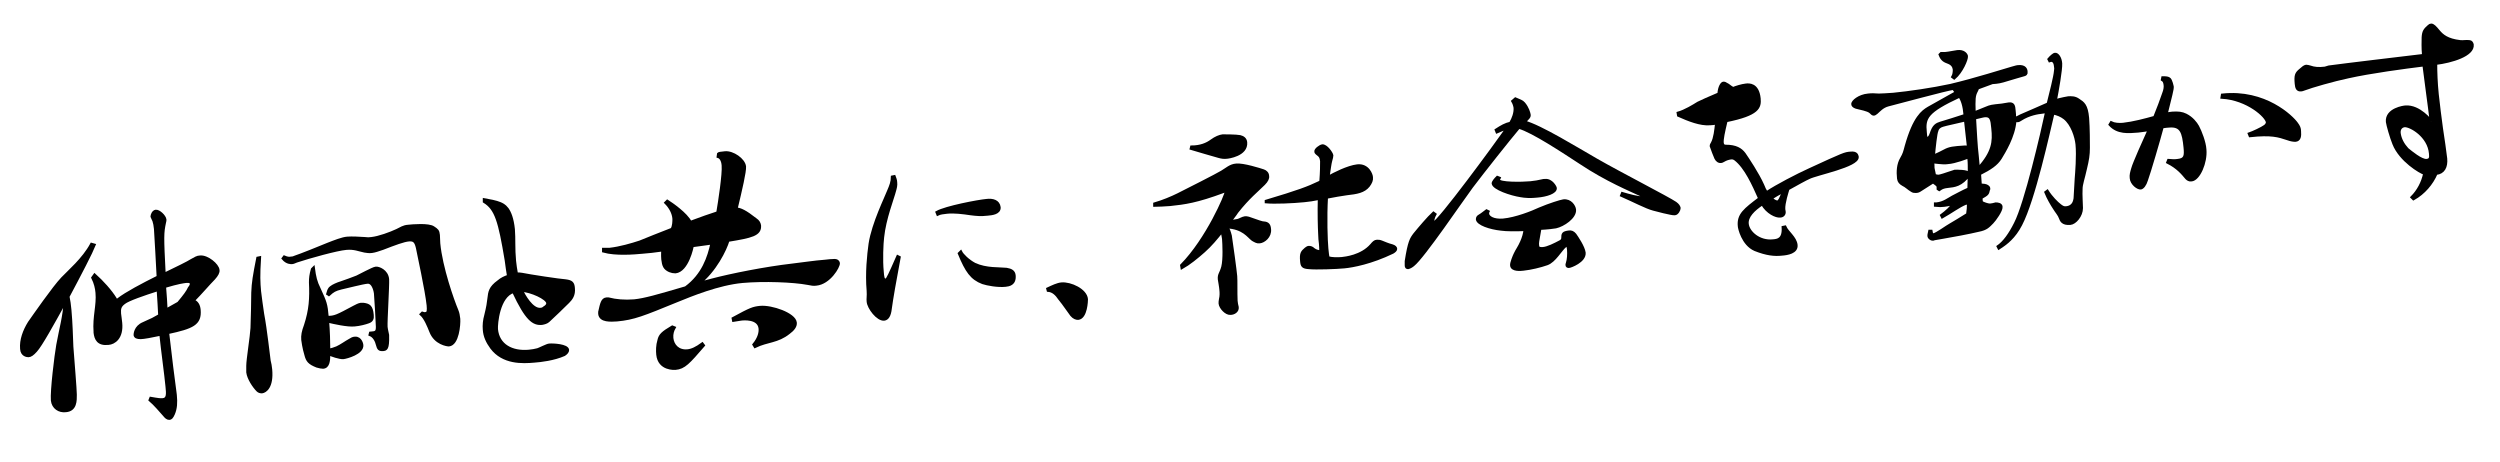 <?xml version="1.0" encoding="utf-8"?>
<!-- Generator: Adobe Illustrator 26.3.1, SVG Export Plug-In . SVG Version: 6.00 Build 0)  -->
<svg version="1.1" id="レイヤー_1" xmlns="http://www.w3.org/2000/svg" xmlns:xlink="http://www.w3.org/1999/xlink" x="0px"
	 y="0px" viewBox="0 0 650 120" style="enable-background:new 0 0 650 120;" xml:space="preserve">
<style type="text/css">
	.st0{stroke:#000000;stroke-width:0.75;stroke-miterlimit:10;}
</style>
<g>
	<path class="st0" d="M24.5,63.7c-0.7,1.8-3.7,7.6-6.8,13.4c0.2,1,0.4,2.2,0.5,3.5c0.3,3.2,0.4,7,0.5,9.5c0.3,4,0.9,11.2,0.9,12.5
		c0,1.5,0.1,4-2.5,4.2c-1.7,0.2-3.3-0.8-3.5-2.7c-0.2-2.4,0.9-11.6,1.4-14.4c0.7-3.9,1.8-7.8,1.9-11.3c-3.2,5.8-6.3,11.4-7.6,12.8
		c-0.8,0.9-1.4,1.3-1.9,1.3c-0.3,0-1.7-0.1-1.8-1.8c-0.2-2.3,0.7-4.7,2-6.8c1.2-1.7,6.4-9.2,8.6-11.5c1.7-1.8,5.5-5,7.6-8.9
		L24.5,63.7z M24.6,71.5c2,1.8,4.1,4.1,5.4,6.2c0.1,0.3,0.2,0.4,0.4,0.4c0.1,0,0.2-0.1,0.3-0.2c2.2-1.7,6.4-3.9,10.4-5.9
		c-0.1-2-0.6-11.3-0.7-12.5c-0.1-0.9-0.2-1.5-0.4-2.1c-0.2-0.5-0.4-0.8-0.5-1.1c0-0.3,0.3-1.3,1-1.4c0.8-0.1,2.3,1.3,2.4,2.2
		c0,0.2,0,0.4-0.1,0.7c-0.6,2.8-0.6,3.6-0.1,13.5c3.3-1.6,6.2-3,7.1-3.6c0.9-0.5,1.5-0.9,2.2-0.9c1.9-0.2,4.6,2.1,4.7,3.4
		c0.1,0.6-0.3,1.3-1.1,2.2c-1.3,1.3-3.5,3.9-5.4,5.8c1,0.3,1.5,1.2,1.6,2.4c0.3,3.6-1.7,4.5-8.2,5.9c0.6,5.3,1.6,13.4,1.9,15.4
		l0.1,0.8c0.2,2,0.1,3.5-0.5,4.9c-0.4,0.9-0.7,1.2-1.1,1.2c-0.5,0-0.9-0.4-1.3-0.9c-0.8-0.9-2.5-2.9-3.7-3.9l0.2-0.5
		c0.1,0,1.8,0.5,3.1,0.4c1.4-0.1,1.3-1.5,1.1-3.4c-0.3-3.2-1.2-9.6-1.6-13.6c-2.3,0.5-4.5,0.9-5.2,0.9c-1,0-1.4-0.2-1.5-0.7
		c0-0.1,0-2.1,2.2-3c0.8-0.4,1.8-0.8,2.4-1.1c0.7-0.4,1.3-0.7,1.8-1c-0.1-1.7-0.2-4.1-0.4-6.7c-3.8,1.2-7.8,2.6-8.8,3.4
		c-1.1,0.8-1.3,1.5-1.2,2.8c0,0.3,0.3,2,0.3,2.4c0.4,4-1.8,5.3-3.2,5.4c-2.7,0.3-3.3-1.2-3.5-2.8l0-0.2c-0.3-4,0.8-6.9,0.5-10.2
		c-0.1-1.2-0.4-2.5-1.1-3.9L24.6,71.5z M49.7,73.7c0-0.4-0.4-0.6-1.4-0.5c-0.7,0.1-1.8,0.2-5.5,1.3c0.2,2.2,0.3,4.3,0.4,6.1
		c0.7-0.4,1.4-0.8,3.2-1.8c1.6-1.9,2.4-3,2.8-3.9C49.6,74.4,49.8,74,49.7,73.7z"/>
	<path class="st0" d="M67.5,67c-0.3,4.7-0.2,6.4,0,8.7c0.2,1.8,0.5,3.8,0.8,5.9c0.8,4.2,1.5,10.9,1.7,12.2c0.2,0.7,0.3,1.4,0.4,2.3
		c0.4,4.5-1.4,5.7-2.3,5.8c-0.4,0-0.8-0.1-1.1-0.4c-1-1-2.4-3.1-2.6-4.7c0-0.5,0-1,0-1.7c0-1.6,1-7.7,1.1-9.8
		c0.1-2.1,0.2-7.9,0.2-9.2c0.1-2.7,0.4-4.4,1.3-9L67.5,67z M109.8,81.4c0.3,0.1,0.6,0.2,0.9,0.1c0.7-0.1,0.7-0.8,0.6-2.1
		c-0.4-3.9-2.5-13.4-2.8-15c-0.4-1.7-0.9-2.1-2.2-2c-1.3,0.1-3.7,1-6.8,2.2c-1.2,0.4-2,0.7-2.8,0.8c-0.7,0.1-1.3,0-1.9-0.1
		c-1.5-0.3-2.7-0.9-4.8-0.7c-2.4,0.2-9.6,2.2-12.9,3.3c-0.5,0.2-0.9,0.4-1.2,0.4c-0.2,0-1.3,0.1-2.3-1.1l0.3-0.4
		c0.7,0.3,1.2,0.4,1.7,0.3c0.4,0,0.8-0.1,1.2-0.3c1-0.3,7-2.7,8.4-3.3c1.8-0.7,3.8-1.5,5.1-1.6c1.2-0.1,3,0,4.5,0.1
		c0.7,0.1,1.2,0.1,1.8,0c1.9-0.2,4.9-1.3,6.6-2.1c1.1-0.5,1.6-1,3-1.1c0.9-0.1,5.3-0.5,6.5,0.4c0.9,0.6,1.2,0.8,1.3,1.9
		c0,0.3,0.1,1.8,0.1,2.2c0.6,6.3,3.6,14.8,4.7,17.4c0.3,0.7,0.4,1.4,0.5,2.2c0.1,1.5-0.3,6.6-2.6,6.8c-0.4,0-3.5-0.4-4.7-3.5
		c-0.6-1.5-1.4-3.5-2.5-4.5L109.8,81.4z M81.5,69.7c0.3,2.3,0.6,3.6,1.5,5.4c1.6,3.5,1.8,3.9,2.1,7.4c2,0,2.5-0.3,7-2.7
		c0.6-0.3,1.1-0.6,1.7-0.7c0.2,0,0.4,0,0.7,0c1.4,0.2,2.1,0.5,2.3,2.8c0.1,0.9-0.1,1.5-1,1.8c-0.8,0.3-2.3,0.7-3.6,0.8
		c-1.8,0.2-5.3-0.6-7-1c0.2,2.4,0.3,5.4,0.3,7.5c0.8-0.1,1.3-0.3,2.1-0.6c1.1-0.5,2.3-1.4,3.4-2c0.3-0.2,0.8-0.5,1.3-0.5
		c1.5-0.1,1.8,1.7,1.8,1.8c0.2,2.1-4,3.2-4.8,3.3c-1,0.1-3.2-0.7-3.8-1c0,1.7-0.1,3.4-1.5,3.5c-0.4,0-0.9-0.1-1.6-0.3
		c-2-0.8-2.5-1.4-2.9-3c-0.5-1.6-0.8-3.7-0.8-3.8c-0.1-1.2,0.1-2.2,0.7-3.8c1.3-4,1.5-7,1.3-11.2c0-1.1,0.1-2,0.5-3.4L81.5,69.7z
		 M85.2,76.4c0.2-0.6,0.2-1.2,0.9-1.7c0.5-0.4,1.6-0.9,2.6-1.2c1-0.3,3.3-1.2,4.1-1.5c0.7-0.3,4.1-2.2,4.9-2.3
		c0.7-0.1,2.9,0.7,3.1,2.9c0.1,1.6-0.5,10.9-0.4,12.4c0.1,0.9,0.3,1.5,0.4,2.1l0,0.2c0.1,3.5-0.5,3.5-1.1,3.6
		c-1.1,0.1-1.3-0.2-1.6-1.3c-0.2-0.9-0.8-2.2-1.9-2.6l0.1-0.4c1.4-0.1,1.8-0.2,1.8-1.6c0-1-0.4-7.5-0.5-8.7c0-0.1-0.4-3.1-2.1-2.9
		c-1.2,0.1-5.4,1.2-6.8,1.5c-1.6,0.4-2.1,0.7-3.2,1.7L85.2,76.4z"/>
	<path class="st0" d="M125.9,51.9c1.2,0.2,3.2,0.6,4.1,1c0.9,0.4,2.9,1.1,3.5,6.7c0.2,2.5,0,5.1,0.3,8.2c0.1,1.1,0.3,2.3,0.5,3.4
		c0.5,0,0.9,0,1.4,0.1c1.9,0.4,9.8,1.6,11.4,1.7c1.5,0.2,1.9,0.6,2,1.9c0.2,1.8-0.6,2.8-1.4,3.6c-1,1-4.3,4.2-5.1,4.9
		c-0.4,0.4-1.1,0.6-1.7,0.7c-2.2,0.2-4-1-7.4-8.3c-3.9,1.2-4.5,8.4-4.4,9.8c0.4,4.2,4,6.1,8.4,5.7c0.9-0.1,1.6-0.2,2.3-0.4
		c0.4-0.1,2.5-1.2,3-1.2c1-0.1,4.7,0.1,4.8,1.3c0,0.4-0.3,0.8-0.9,1.2c-2.7,1.2-6.2,1.6-7.7,1.7c-3.2,0.3-8.2,0.5-11.2-3.5
		c-1.1-1.5-1.8-3-1.9-4.7c-0.1-1.1,0-2.4,0.4-3.8c0.5-2,0.7-3.3,0.8-4.3c0.2-1.7,0.3-2.8,2.5-4.4c0.8-0.7,1.7-1.1,2.6-1.4
		c-0.2-1.2-0.4-2.5-0.6-4.1c-1.7-10.2-2.6-13.4-5.7-15.3L125.9,51.9z M142.4,78.8c-0.1-1.3-4.4-3.2-6.8-3.3c0.6,1.3,2.7,5.1,4.9,4.9
		c0.3,0,0.7-0.1,1-0.4C142.2,79.6,142.4,79.2,142.4,78.8z"/>
	<path class="st0" d="M186.8,40c0.1-0.1,0.5-0.2,1.7-0.3c2-0.2,4.9,1.8,5.1,3.6c0.1,1.3-1,6-2.2,11c1.1,0.1,2.3,0.6,5.1,2.8
		c0.6,0.4,0.9,0.9,1,1.5c0.2,2.4-2.1,2.9-8.2,3.9c-0.7,2.4-3.4,7.9-7.6,11.2c1.3-0.3,2.5-0.7,3.4-0.9c4.9-1.3,13.9-3.1,20.9-3.9
		c2.6-0.3,5.8-0.8,8.5-1c0.9-0.1,1.7-0.2,2.5-0.2c0.5,0,0.9,0.2,1,0.7c0.1,0.9-2.4,5.2-5.8,5.5c-0.6,0.1-1.3,0-2.2-0.2
		c-3.7-0.7-11.4-1-17-0.5c-6.3,0.6-13.3,3.5-17,5c-8.8,3.6-11.2,4.6-15.6,5c-1.6,0.1-4.3,0.3-4.5-1.6c0-0.2,0-0.4,0-0.5
		c0.5-2.2,0.7-3.3,1.8-3.4c0.2,0,0.3,0,0.5,0c1.9,0.5,4.2,0.7,6.7,0.5c2.8-0.3,5.9-1.2,13.4-3.4c4.5-3.3,6-7.9,6.8-11.6l-5.1,0.7
		c0,0.3-1.3,6.5-4.4,6.8c-0.5,0-1-0.1-1.5-0.3c-1.3-0.6-1.6-1.3-1.8-3c-0.1-1.2,0-2.2,0-2.4c-2.1,0.3-3.8,0.5-5.3,0.6
		c-2.1,0.2-6.9,0.6-10.1-0.3l0-0.5c0.5,0,1,0,1.6,0c2.7-0.3,5.8-1.2,7.9-1.9c1.9-0.8,5-2,8.3-3.3c0.5-0.8,0.5-2.1,0.5-2.7
		c-0.1-1.5-0.9-3-2.1-4.2l0.4-0.4c1.1,0.7,4.9,3.3,6,5.5c2.7-1,5.2-1.9,7.1-2.5c0.5-2.9,1.6-10.1,1.4-12.3c-0.1-1.3-0.6-2.1-1.3-2.3
		L186.8,40z M175.3,85.2c-0.4,0.7-0.7,1.6-0.6,2.7c0.2,1.9,1.6,3.5,4,3.3c1.2-0.1,2.4-0.7,3.9-1.8l0.3,0.4c-3.9,4.5-5,5.8-7.3,6
		c-0.2,0-4.2,0.3-4.6-3.6c-0.1-1-0.1-2.4,0.3-3.7c0.3-1.4,1-2,3.5-3.5L175.3,85.2z M190.6,82.8c4.6-2.5,5.2-2.7,7-2.9
		c3-0.3,9,1.8,9.2,4c0.1,0.9-0.6,1.8-1.7,2.6c-3,2.4-5.5,2-8.8,3.6l-0.3-0.5c1.4-1.7,1.7-3.2,1.6-4.2c-0.3-2.9-4.4-2.5-5-2.4
		c-0.6,0.1-1.3,0.2-1.9,0.3L190.6,82.8z"/>
	<path class="st0" d="M232.5,45.9c0.1,0.3,0.4,0.9,0.4,1.5c0.1,0.8-0.1,1.5-0.3,2.2c-0.5,2-2.6,7.2-3.1,12.1c-0.2,1.6-0.4,6-0.1,8.9
		c0.1,1.4,0.2,2.2,0.8,2.2c0.2,0,0.3-0.1,0.5-0.3c0.6-0.9,2.2-4.7,2.7-5.8l0.4,0.2c-1.1,5.8-2,11-2.3,13.3c-0.2,1.9-0.8,2.7-1.6,2.8
		c-1.7,0.2-4.1-3-4.2-4.6c-0.1-0.7,0.1-1.4,0-2.8c-0.4-4.6,0.1-9.3,0.5-12.2c0.8-5.3,4.3-12.3,4.8-13.7c0.6-1.4,1-2.4,1-3.7
		L232.5,45.9z M243.6,55.2c2.3-1.3,10.7-2.9,12.9-3.1c1.6-0.2,3.1,0.2,3.3,1.8c0.1,1.5-1.9,1.7-3,1.8c-1.8,0.2-2.8,0.1-4.4-0.1
		c-2-0.3-4.3-0.6-6.2-0.4c-0.9,0.1-1.8,0.2-2.4,0.5L243.6,55.2z M249.8,65.5c0.4,0.8,1.9,2.3,3.6,3.2c3,1.4,6.5,1.1,8.3,1.3
		c1.2,0.2,1.9,0.6,2,1.6c0.2,2.3-1.4,2.5-2.3,2.6c-2,0.2-4.7-0.3-5.9-0.7c-2.9-1.1-4.2-3-6.1-7.6L249.8,65.5z"/>
	<path class="st0" d="M272.4,75.1c1.3-0.6,2.5-1.2,3.6-1.3c2.3-0.2,6.3,1.6,6.5,4c0,0.3-0.1,4.8-2.2,5c-0.5,0-1.1-0.2-1.7-0.9
		c-0.7-0.9-2-2.9-3.1-4.2c-0.8-1.2-1.7-2.1-3-2.2L272.4,75.1z"/>
	<path class="st0" d="M307.2,69c6.7-6.8,11.7-18.5,11.6-19.2c0-0.2-0.1-0.3-0.3-0.2c-0.1,0-0.2,0.1-0.4,0.2c-7,2.6-10.1,3-13.9,3.4
		c-1.6,0.1-3,0.2-4,0.2l0-0.4c2.1-0.6,4.5-1.6,6.1-2.4c2-1,10.3-5.2,11.4-5.9c1.2-0.7,2.2-1.7,3.7-1.8c1.8-0.2,6.2,1.2,7.1,1.5
		c0.6,0.2,1.1,0.7,1.1,1.4c0.1,0.5-0.2,1.2-1,2c-1.7,1.7-4.1,3.6-7,7.3c-0.5,0.8-1.2,1.6-1.9,2.6c0.9-0.2,1.5-0.3,2.1-0.4
		c0.5-0.1,1.2-0.6,1.9-0.7c0.3,0,0.6,0,0.9,0.1c1.3,0.4,2.7,1,3.6,1.2c1.1,0.1,1.8,0.2,1.9,1.7c0.2,1.9-1.5,3.2-2.6,3.3
		c-0.6,0.1-1.1-0.2-1.8-0.6c-1.1-0.8-2.4-3.1-6.8-3.3c0.5,0.5,0.7,1.2,1,2.3c0.3,1.9,1.3,9.2,1.4,10.5c0.1,1.1,0,4.4,0.1,6.4
		c0,0.3,0.2,1.4,0.3,1.7c0.1,1-0.9,1.6-1.8,1.6c-1.1,0.1-2.6-1.5-2.7-2.6c0-0.3,0-0.7,0.1-1.1c0.2-0.8,0.2-1.7,0.1-2.5
		c0-0.4-0.4-2.7-0.4-2.7c-0.1-1.3,0.4-1.4,0.9-3.2c0.5-2,0.3-6,0.2-7.3c-0.1-0.6-0.2-1.3-0.4-2c-1.4,1.8-3,3.7-4.7,5.2
		c-1.8,1.6-3.9,3.3-5.7,4.3L307.2,69z M309.8,38.2c2.3,0,4-0.7,5.2-1.6c1.1-0.8,2.1-1.2,2.9-1.3c0.2,0,3.6,0,4.5,0.2
		c0.8,0.2,1.4,0.6,1.5,1.5c0.3,3.3-4.7,3.9-4.9,3.9c-0.7,0.1-1.4,0-2.1-0.2c-1.9-0.5-5.1-1.5-7.2-2.1L309.8,38.2z M329.2,52.3
		c8.4-2.5,11-3.5,13.7-4.8c0.1-0.1,0.3-0.1,0.5-0.3c0.2-2.5,0.2-4.3,0.2-5.3c-0.1-0.7-0.2-1.2-0.7-1.6c-0.3-0.3-0.8-0.5-0.8-0.9
		c-0.1-0.5,1.1-1.4,1.7-1.5c1-0.1,2.4,1.9,2.5,2.5c0,0.3-0.1,0.7-0.3,1.4c-0.2,0.7-0.4,2.3-0.7,4.3c1.6-0.9,5.1-2.7,7.6-3
		c2.8-0.3,3.7,2.4,3.7,3c0.1,0.7-0.2,1.4-0.8,2.2c-1.2,1.5-3,1.8-5.7,2.1c-1.3,0.2-3.3,0.5-5.2,0.9c-0.3,5.3-0.1,11.1,0.1,13.3
		c0.1,1.1,0.2,1.8,0.3,2.4c1,0.3,2.5,0.3,3.6,0.2c0.8-0.1,5.1-0.5,7.7-3.5c0.5-0.6,0.9-1,1.4-1c0.4,0,0.7,0,1.2,0.2
		c0.8,0.3,1.6,0.7,2.8,1c0.6,0.2,0.9,0.5,0.9,0.8c0,0.3-0.3,0.6-0.8,0.9c-5.6,2.7-10.4,3.6-12.6,3.8c-2,0.2-7.4,0.4-9.2,0.2
		c-1.6-0.1-1.8-0.5-1.9-1.7c-0.2-2.1,0.2-2.4,1.1-3.2c0.3-0.2,0.5-0.4,0.8-0.4c0.4,0,0.8,0.1,1.2,0.5c0.6,0.5,1.4,0.6,1.5,0.6
		c0.5,0,0.4-0.3,0.3-2c-0.1-0.8-0.2-1.6-0.2-2.5c-0.1-1.8-0.2-5.7-0.1-9.3c-1.4,0.3-2.8,0.5-3.9,0.6c-2.9,0.3-7.7,0.5-9.9,0.3
		L329.2,52.3z"/>
	<path class="st0" d="M394,25.7c1.1,0.5,1.7,0.6,2.2,1.2c1,1.2,1.3,2.4,1.4,2.9c0.1,0.6-0.3,0.9-1.3,1.9c4.2,1.1,13.9,7.1,18.8,9.9
		c6.1,3.5,18.6,9.9,20.5,11.2c0.7,0.5,0.9,0.9,1,1.3c0,0.4-0.5,1.5-1.2,1.5c-0.6,0.1-5.2-1.1-5.5-1.2c-1.9-0.5-5.1-2.2-8.3-3.6
		l0.2-0.5c1.7,0.5,4.1,1.2,5.4,1.1c0.3,0,0.3-0.1,0.3-0.1c0-0.2-0.3-0.4-1-0.7c-2.3-1.1-8.7-3.7-15.6-8.3c-4.3-2.8-12.4-8.2-16-9.2
		c-2.7,3.2-9.2,11.4-12.3,15.5c-2.4,3.2-12.6,18.3-15.2,20.3c-0.5,0.4-0.9,0.6-1.3,0.7c-0.3,0-0.5-0.1-0.5-0.6c0-0.3,0-0.7,0-1.1
		c0.8-5.1,1.3-5.8,2.2-7c1.3-1.6,3.6-4.3,4.9-5.5l0.4,0.3c-0.4,0.7-0.6,1.6-0.6,2c0,0.2,0.1,0.3,0.2,0.3
		c1.3-0.1,16.2-20.4,19.2-24.7c-0.9,0.2-1.8,0.6-2.7,1l-0.2-0.5c1.4-0.9,2.4-1.5,3.8-1.8c0-0.1,0-0.1,0-0.1c0.6-1,1.2-2.5,1.1-3.9
		c-0.1-0.6-0.3-1.2-0.6-1.7L394,25.7z M386.9,55c-0.1,0.2-0.1,0.3-0.1,0.6c0.1,0.9,1.5,1.8,4,1.6c3.3-0.3,7.6-2,9.5-2.9
		c2.6-1.1,5.5-2,6.2-2.1c1.8-0.2,2.8,1.4,2.9,2.3c0.2,2-3,4.1-4.9,4.5c-0.5,0.1-2.1,0.3-4.1,0.4c-0.6,3.4-0.7,3.8-0.6,4.4
		c0,0.5,0.2,0.9,1.4,0.8c1.2-0.1,3-1,4.5-1.8c0.3-0.2,0.6-0.4,0.6-0.9c0-1.1,0.1-1.4,1.6-1.6c0.6-0.1,1.1,0.1,1.6,0.7
		c0.5,0.7,2.2,3.2,2.4,4.7c0.2,2.2-3.6,3.6-4,3.6c-0.3,0-0.5-0.1-0.5-0.4c0-0.1,0-0.3,0.1-0.5c0.3-0.9,0.4-2.3,0.3-3.5
		c-0.1-0.8-0.2-1.2-0.6-1.1c0,0-0.2,0-0.2,0.1c-1.3,1.1-2.8,4-4.8,4.7c-1.7,0.6-4.2,1.2-6.1,1.4c-0.7,0.1-3,0.3-3.1-1
		c-0.1-0.6,0.7-2.5,0.9-2.9c0.5-1.1,1.1-1.8,1.7-3.2c0.5-1.1,0.8-2.2,0.9-3.2c-2.4,0.1-4.8,0.1-6.2-0.1c-2.9-0.3-6.1-1.4-6.2-2.6
		c0-0.4,0.2-0.7,0.6-0.9c0.7-0.4,1.1-0.8,1.8-1.3L386.9,55z M389.8,46.3c-0.1,0.2-0.2,0.4-0.2,0.5c0.1,1,6.2,0.9,8.3,0.7
		c1.1-0.1,2.2-0.3,3-0.5c0.3-0.1,0.5-0.1,0.8-0.1c1.7-0.2,2.7,1.8,2.7,2c0.1,1.1-2.3,1.9-4.7,2.1c-1.7,0.2-3.3,0.1-4.3-0.1
		c-2.6-0.4-7-1.9-7.2-3.2c0-0.4,0.6-1.1,1.1-1.6L389.8,46.3z"/>
	<path class="st0" d="M436.3,29.4c1.8-0.5,4.1-1.9,5.2-2.6c0.6-0.3,3-1.4,5.4-2.4c0.1-1.8,0.8-2.8,1.2-2.8c0.3,0,0.5,0.1,0.8,0.3
		c0.5,0.2,0.9,0.7,1.7,1.1c0.7-0.3,2.3-0.8,3.3-0.9c0.8-0.1,3.1-0.3,3.5,3.5c0.2,2.3-0.2,4.1-8.6,5.8c-0.7,3-1.1,4.7-1,5.8
		c0.1,0.5,0.3,0.8,0.9,0.8c2.6,0,3.9,0.8,4.8,2c0.9,1.3,3.5,5.2,4.8,8.1c0.3,0.8,0.6,1.4,1,2c2.7-1.8,7.9-4.5,11.2-6
		c8.9-4.1,9.2-4.2,10.6-4.3c1.7-0.2,1.7,0.7,1.8,1c0.2,2.3-10.7,4.4-12.6,5.4c-0.7,0.3-3.1,1.6-5.4,2.9c-0.2,0.7-1.2,3.7-1.1,5.3
		l0.1,0.6c0.1,0.6-0.3,1.2-1.1,1.2c-1,0.1-3.3-0.9-4.6-3.2c-2.3,1.5-4.1,3.3-3.9,5.2c0.2,2.2,3.1,4.8,6.7,4.4
		c1.2-0.1,2.8-0.3,2.6-3.5l0.5-0.1c0.6,1.4,2.7,2.8,2.9,4.7c0.2,1.9-2.3,2.3-3.8,2.4c-1.8,0.2-3.9,0-6.9-1.2
		c-3.2-1.4-4.1-5.7-4.1-6.1c-0.3-3,1.5-4.3,5.3-7.2c-1.6-3.6-3.6-8.1-6.3-10.2c-0.4-0.3-0.8-0.4-1.3-0.3c-0.6,0.1-1.2,0.3-1.7,0.6
		c-0.2,0.1-0.5,0.3-0.7,0.3c-0.6,0.1-1.1-0.3-1.4-0.9c-0.1-0.2-1.1-2.7-1.2-3.1c0-0.3,0.1-0.5,0.3-0.8c0.7-1.3,0.9-3.4,1.1-5.2
		c-0.5,0.1-1.2,0.2-1.7,0.2c-2.5,0.2-5.5-1-8.2-2.2L436.3,29.4z M463.9,49.6c-1.4,0.7-2.6,1.4-3.4,2c0.5,0.5,1.2,0.9,1.6,0.9
		c0.3,0,0.5-0.3,0.7-0.6C462.9,51.6,463.4,50.6,463.9,49.6z"/>
	<path class="st0" d="M499.3,49.4c-0.4,0.3-0.8,0.4-1.2,0.4c-0.4,0-0.7,0-1.1-0.3c-0.7-0.4-1.5-1.2-2.2-1.5
		c-0.7-0.4-1.1-0.8-1.2-1.6c-0.2-1.8-0.1-3.7,0.8-5.2c0.7-1.2,0.8-1.7,1.2-3.2c2.1-7.5,4.3-9,5.8-9.9c0.7-0.4,4.1-2.3,7.3-4.1
		c-0.2-0.1-0.7-0.8-0.8-1c-1.4,0.1-15.7,4-17,4.3c-1.5,0.4-2.3,1.4-3,2c-0.3,0.2-0.5,0.4-0.7,0.4c-0.3,0-0.5-0.2-0.9-0.6
		c-0.7-0.6-2.6-0.9-3.7-1.2c-0.6-0.2-0.9-0.5-0.9-0.8c-0.1-0.7,1.7-2.2,4-2.4c0.8-0.1,1.7-0.1,2.8,0c0.8,0,2.1-0.1,3.7-0.2
		c4.1-0.4,10.3-1.3,14.9-2.3c6.4-1.5,14.2-4,16-4.5c1-0.3,1.4-0.4,1.8-0.4c1.5-0.1,1.9,0.7,1.9,1.4c0.1,0.5-0.2,0.7-0.7,0.8
		c-0.6,0.2-2.9,0.8-4.1,1.2c-1.9,0.6-2.5,0.7-4,0.8l-3.8,1.4c-0.1,0.3-0.2,0.5-0.3,0.7c-0.7,1.3-0.7,2.1-0.6,5.7
		c0.3,0,2.5-1,3.1-1.2c1.2-0.5,1.3-0.5,4.1-0.8c0.3,0,1.5-0.3,1.8-0.3c1.1-0.1,1.3,0.4,1.4,1.8c0.1,0.6,0.1,1.3,0.1,1.9
		c0.5,0,0.9-0.2,1.6-0.6c1.8-0.8,5.6-2.4,7.1-3.1c0.7-2.8,1.8-7.1,1.9-8.5c0.1-0.5,0.1-0.9,0-1.3c-0.1-1.2-0.7-1.7-1.5-1.4l-0.2-0.4
		c0.5-0.6,1.3-1.3,1.6-1.3c0.6-0.1,1.4,0.9,1.5,2.4c0.1,1.5-0.9,7.2-1.4,9.7c0.3-0.1,0.6-0.2,1-0.3c0.8-0.2,1.8-0.4,2.4-0.5
		c0.8,0,1.6-0.1,2.6,0.6c1.2,0.8,2.1,1.3,2.4,4.7c0.2,2.5,0.2,6.5,0.2,7.7c0,1.9-0.2,3.1-0.8,5.6c-0.5,2.3-1.1,3.9-1.1,5.1
		c-0.1,1.5,0.1,4.2,0.1,5c0,2-1.7,3.9-2.9,4c-2.1,0.2-2.4-0.9-2.6-1.4c-0.3-0.9-1-1.6-1.6-2.6c-0.6-0.9-1.6-2.6-2.2-4.1l0.4-0.3
		c1,1.6,2.5,3.1,3.3,3.7c0.5,0.4,1,0.7,1.6,0.6c2.1-0.2,2.2-2,2.3-2.4l0.3-5.2c0.1-1.3,0.5-5.9,0.2-8.9c-0.2-1.9-1.2-5.2-3.2-6.8
		c-0.9-0.7-1.9-1.1-3-1.3c-1.2,5-5,22.5-8.4,29c-1.7,3.3-3.8,4.9-5.7,6.1l-0.2-0.4c1.6-1.1,3.1-3.2,4.5-6c2.7-5.2,7-23.8,8.1-29
		c-0.4,0-0.8,0-1.2,0.1c-0.9,0.1-3.3,0.4-5.6,1.9c-0.2,0.1-0.4,0.3-0.7,0.3c-0.2,0-0.4,0-0.7,0c-0.3,4.1-2.9,8.2-3.8,9.7
		c-1,1.6-2.6,2.7-5.4,4.1l0.2,2.9c0,0,2.1-0.1,2.2,0.9c0,0.2,0,0.3-0.1,0.4c-0.2,1-0.3,1.1-1.9,2c0,0.4,0,0.8,0.1,1.2
		c0.5,0.3,1.6,0.7,2.2,0.7c0.3,0,1.2-0.2,1.5-0.3c0.5,0,1.4,0.1,1.4,0.8c0.1,0.9-1.7,3.4-2.3,4c-1,1-1.5,1.7-3.6,2.1
		c-2,0.5-7.3,1.5-9.2,1.8l-2.3,0.4c-0.1,0.1-0.2,0.1-0.4,0.1c-0.5,0-1-0.5-1-0.8c0-0.2,0-0.5,0.2-1.3l0.4,0c0.1,0.5,0.1,1,0.7,0.9
		c0.7-0.1,3.6-2.2,4.2-2.5c0.9-0.5,3-1.8,4.6-2.8c0-0.1,0-0.2,0-0.3c0.1-0.6,0.2-1.5,0.2-2.8c-0.3,0.1-0.5,0.3-0.8,0.3
		c-1.7,0.7-3.7,2.2-6,3.5l-0.2-0.4c1.1-0.8,2.9-2.4,2.8-2.8c0-0.1-0.1-0.2-0.4-0.1c-0.4,0.1-1,0.2-1.7,0.3c-0.7,0.1-1.4,0.1-2.3,0
		l0-0.4l0.3,0c1.9-0.2,3.1-1.2,4.2-1.8c1.2-0.6,2.6-1.4,4.2-2.1c0-1.3,0.1-2.5,0.1-3.7c-2.1,2.8-3.8,2.9-5.6,3.1
		c-0.8,0.1-1.4,0.2-2.2,0.8l-0.3-0.2c0-0.1,0-0.3,0-0.4c0-0.5-0.2-0.6-1.3-1.4L499.3,49.4z M501.5,35.8c0.6-0.6,0.6-1.4,1.1-2.3
		c0.7-1.3,1.7-1.4,2.6-1.7c0.8-0.2,3.5-1.1,5.7-1.8c-0.2-2.5-0.7-4-1.4-5c-8.6,4-9.3,5.6-8.9,9.4c0.1,1.5,0.2,1.6,0.7,1.6
		C501.3,35.9,501.4,35.9,501.5,35.8z M502.6,43.6c0,0.3,0.4,1.8,0.4,2c0.4,0.1,0.6,0.2,1,0.2c0.2,0,0.3-0.1,0.5-0.1
		c0.6-0.1,3.6-1.2,3.7-1.2c0.5,0,3.4-0.1,3.8,0.7c0-1.7,0-3.1-0.1-3.8c0-0.2-0.1-0.4-0.1-0.6c-0.2,0.1-3.5,1.4-5.4,1.5
		c-0.7,0.1-1.2,0.1-3.9-0.2C502.6,42.7,502.6,43.1,502.6,43.6z M511,31.2c-2.4,0.6-5,1.1-5.9,1.4c-0.7,0.2-1.3,0.6-1.5,1.4
		c-0.3,0.6-0.7,4.3-0.9,6.6c1.1-0.5,2.4-1.1,2.9-1.4c1.3-0.7,2.2-0.8,5.3-1c0.3,0,0.6,0,0.9,0.2L511,31.2z M507.7,20
		c0.3-0.5,0.4-1.2,0.4-1.9c-0.1-0.8-0.5-1.5-1.6-1.9c-0.8-0.3-1.6-0.6-2.1-2l0.3-0.3c0.4,0,0.7,0,1,0c1.2-0.1,2.3-0.4,3.2-0.5
		c1.6-0.2,2.3,0.7,2.4,1.2c0.1,0.8-1.3,4.1-3.2,5.7L507.7,20z M514.4,43.8c3.8-4.2,4.1-6.9,3.7-10.5c-0.2-2.1-0.3-3.6-2.6-3.1
		l-2.1,0.5c0.2,3.4,0.4,7.5,0.7,9.8L514.4,43.8z"/>
	<path class="st0" d="M562.3,20.2c0.4,0,1.7-0.1,2,0.7c0.2,0.5,0.4,1,0.5,1.6c0.1,0.6-0.5,2.7-1.6,7.2c0.6-0.2,0.8-0.2,1.6-0.3
		c1.5-0.1,2.5,0,3.5,0.5c1.6,0.8,2.6,2.1,3.1,3c0.7,1.3,1.8,4.1,1.9,6c0.3,3.3-1.6,7.7-3.5,7.9c-0.6,0.1-1-0.2-1.3-0.5
		c-1-1.2-2.3-2.8-4.9-4.1l0.2-0.5c0.9,0.1,1.8,0.1,2.4,0c2-0.2,2.1-1.2,1.9-3.3c-0.4-4-0.9-5.9-4.2-5.6c-0.4,0-1,0.1-1.7,0.2
		c-0.9,3.4-3.4,11.9-4.1,13.8c-0.4,1.3-1,2-1.5,2.1c-0.7,0.1-2.4-1.1-2.5-2.6c-0.1-0.8,0.1-1.5,0.4-2.5c0.3-1.2,3.1-7.5,4.3-10.1
		c-0.8,0.1-1.8,0.3-2.9,0.4c-2.5,0.2-5.3,0.5-7.3-1.7l0.3-0.5c0.8,0.4,2,0.5,3.1,0.4c2.7-0.3,5.7-1.1,8.2-1.8
		c0.9-2.2,1.8-4.6,2.3-6.1c0.4-1,0.5-1.8,0.4-2.4c-0.1-0.6-0.2-1-0.7-1.3L562.3,20.2z M577.8,24.7c11.1-1.2,18.1,5.7,19.3,7.4
		c0.6,0.8,0.8,1.3,0.8,2c0.1,1.3,0,2.3-1.1,2.4c-0.5,0-1.2-0.1-2-0.4c-2.4-0.8-4.2-1.4-9.8-0.8l-0.2-0.5c0.9-0.3,3.3-1.4,4.1-2
		c0.4-0.3,0.6-0.7,0.6-1c-0.1-1.5-5.1-6.1-11.8-6.5L577.8,24.7z"/>
	<path class="st0" d="M605.5,17.4c4.4-0.6,18.8-2.3,24.6-3c-0.2-2.3-0.1-3.4-0.1-4.7c0.1-1.6,0.5-2,1.5-2.9c0.2-0.2,0.4-0.3,0.6-0.3
		c0.5,0,1,0.5,1.9,1.6c1,1.2,2.3,2.3,5.6,2.7c0.9,0.1,1.4-0.1,2.4,0c0.5,0,0.7,0.4,0.8,0.8c0.3,2.7-5.4,4.4-9.5,4.9
		c0,2.3,0.1,5.1,0.4,8c0.3,2.9,0.7,5.9,1.1,8.9c0.2,1.2,1.1,7.5,1.1,7.8c0.2,2.2-0.6,3.7-2.5,3.9c-1.1,2.6-3.2,5.1-5.9,6.6l-0.4-0.4
		c1.6-1.6,2.8-3.8,3.3-6.2c-1.1-0.3-6.3-3.4-8-7.7c-0.7-1.7-1.6-4.9-1.7-5.7c-0.3-3.3,4.4-3.9,4.7-3.9c3.6-0.3,6.7,3.7,6.7,3.8
		c-0.5-4.3-1.5-11.3-1.9-14.7c-4.9,0.6-13.9,1.8-19.7,3.1c-3.8,0.8-9.4,2.4-11.5,3.2c-0.3,0.1-0.5,0.2-0.7,0.2
		c-1,0.1-1.2-0.6-1.3-1.6c-0.2-2.2,0-2.7,1.1-3.6c0.7-0.6,1-0.9,1.5-1c0.3,0,0.6,0.1,1,0.2c1.1,0.4,2.3,0.5,3.9,0.3L605.5,17.4z
		 M630.9,41.7c1.1-0.1,1.1-0.8,1-1.8c-0.4-4.6-5.2-7.3-6.7-7.2c-0.9,0.1-1.5,0.8-1.4,1.9c0.2,1.6,1,3,2.1,4.2
		C626.9,39.6,629.5,41.8,630.9,41.7z"/>
</g>
</svg>
